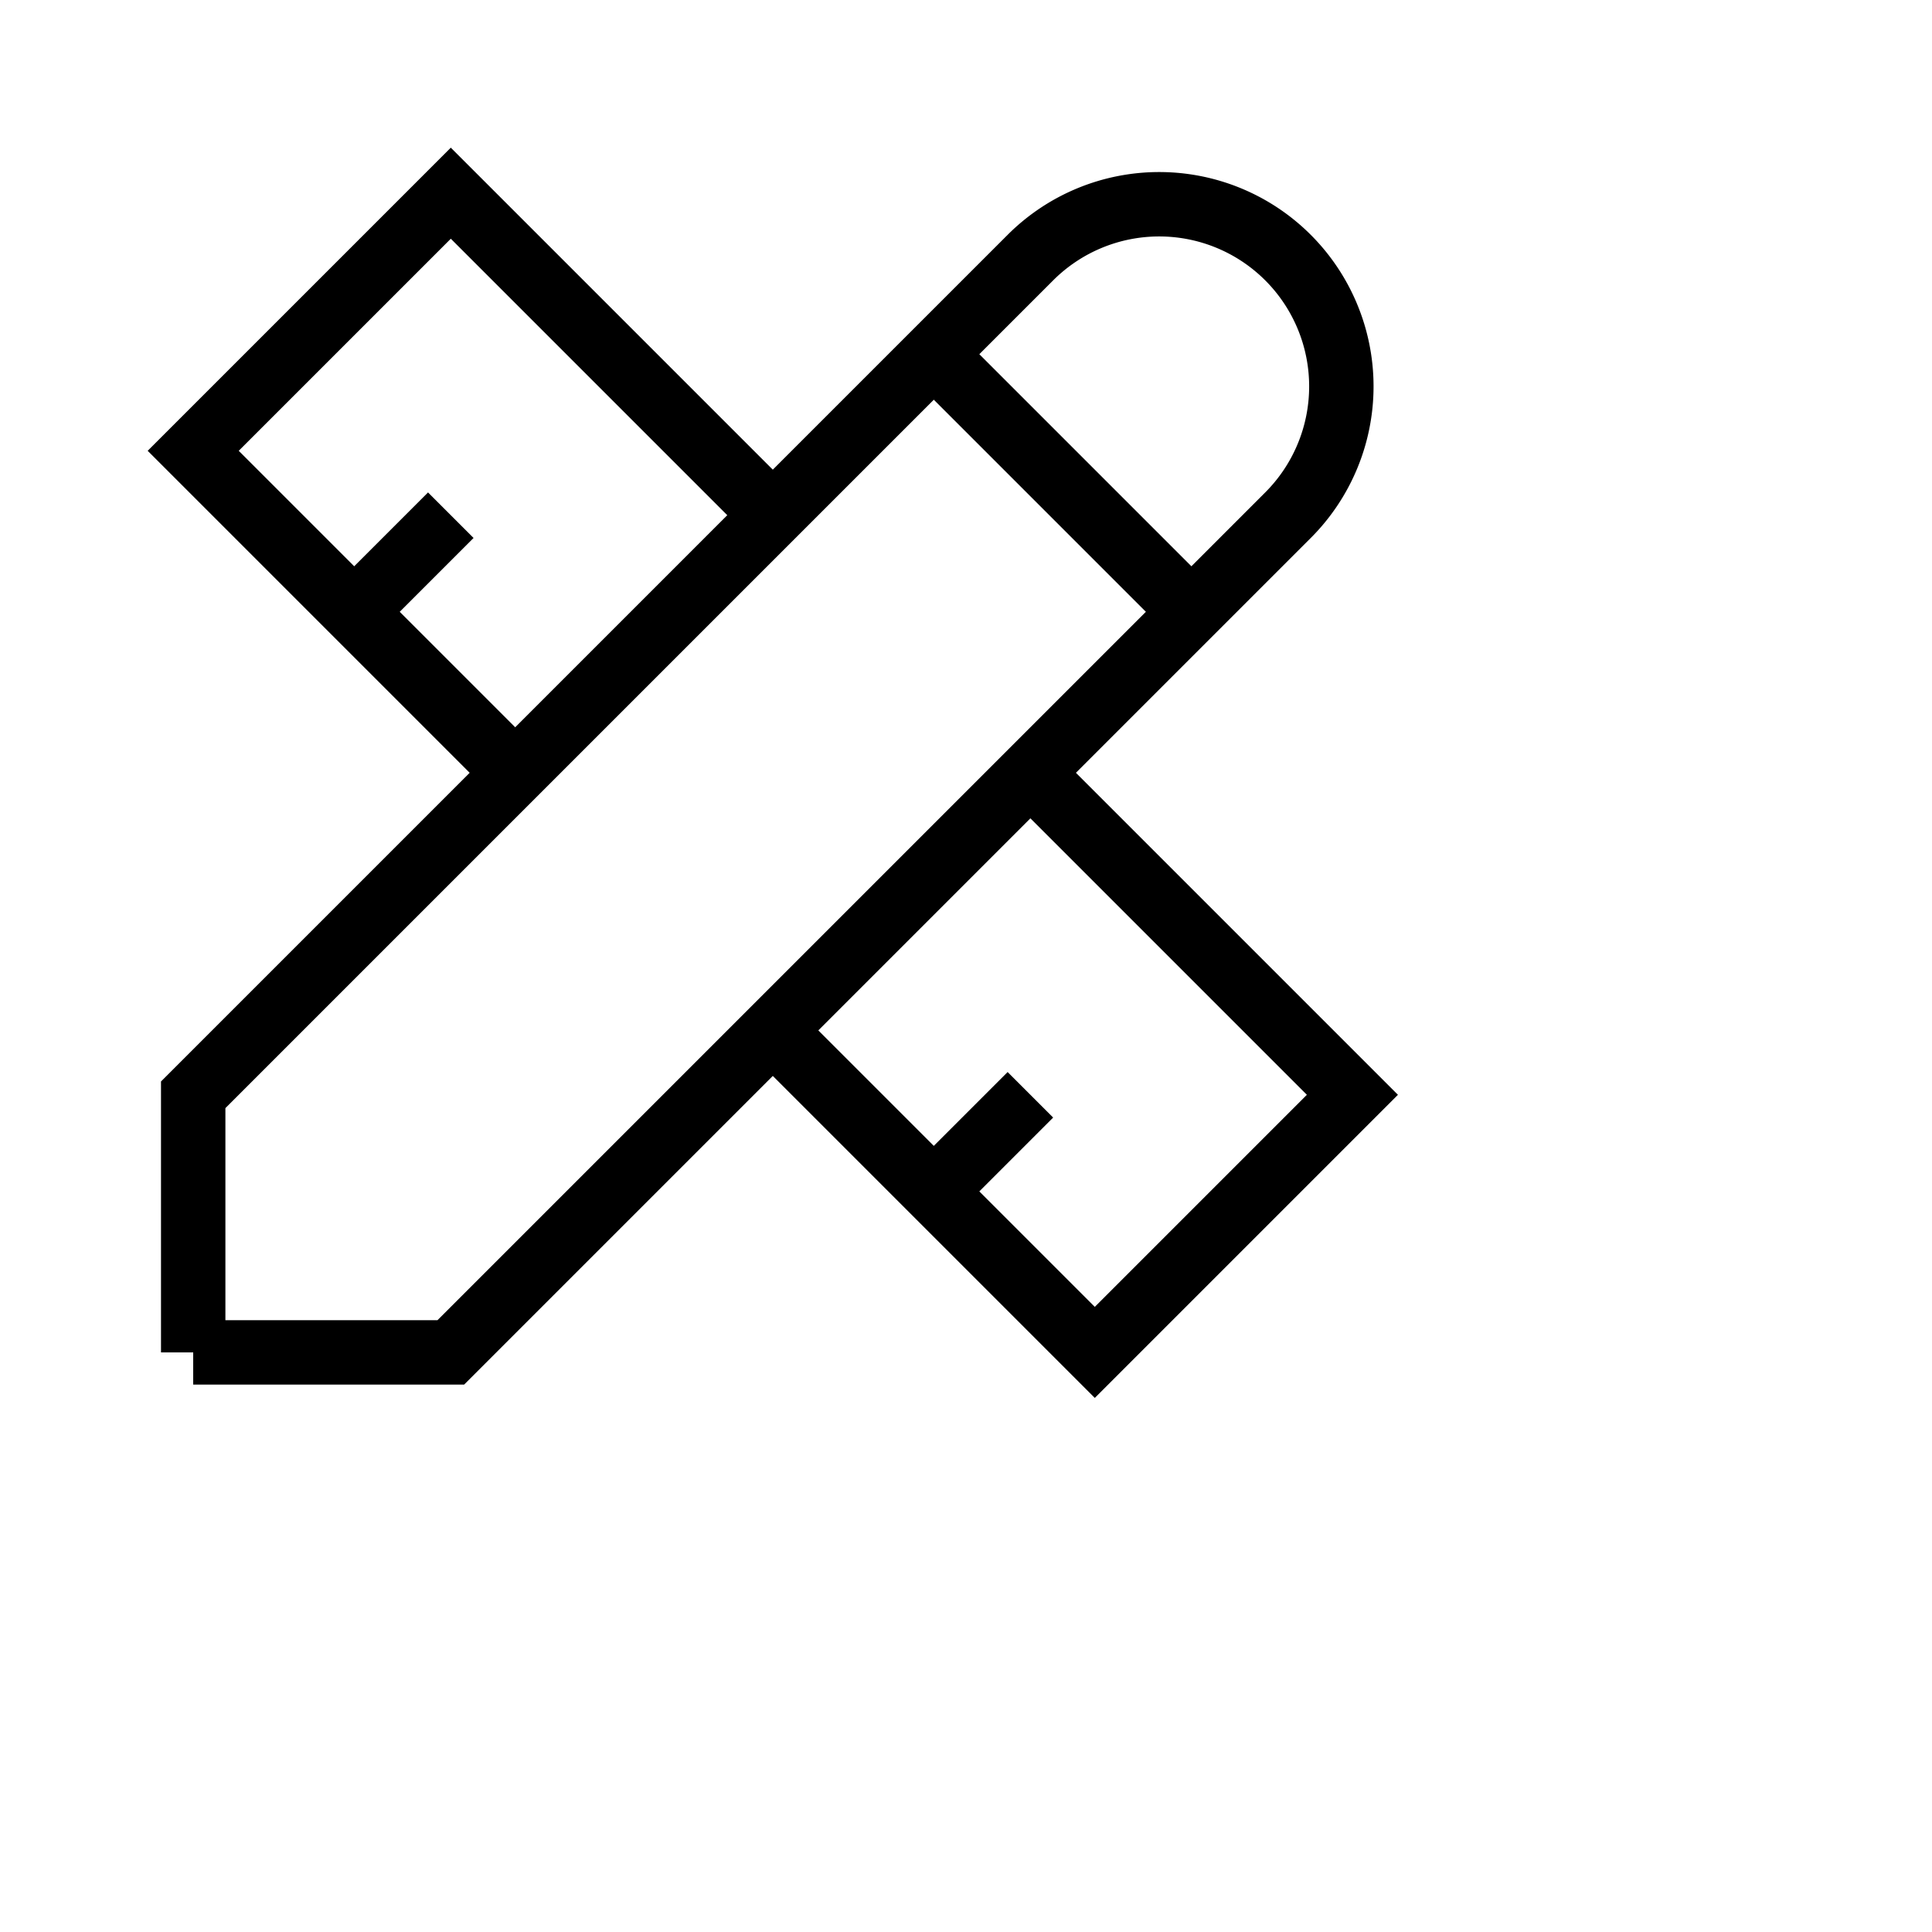 <svg xmlns="http://www.w3.org/2000/svg" className="icon icon-tabler icon-tabler-tools" width="36" height="36" viewBox="0 0 30 30" strokeWidth="2" stroke="currentColor" fill="none" strokeLinecap="round" strokeLinejoin="round">
  <path stroke="none" d="M0 0h24v24H0z" fill="none"></path>
  <path d="M3 21h4l13 -13a1.5 1.5 0 0 0 -4 -4l-13 13v4"></path>
  <line x1="14.5" y1="5.5" x2="18.5" y2="9.5"></line>
  <polyline points="12 8 7 3 3 7 8 12"></polyline>
  <line x1="7" y1="8" x2="5.5" y2="9.5"></line>
  <polyline points="16 12 21 17 17 21 12 16"></polyline>
  <line x1="16" y1="17" x2="14.5" y2="18.5"></line>
</svg>
